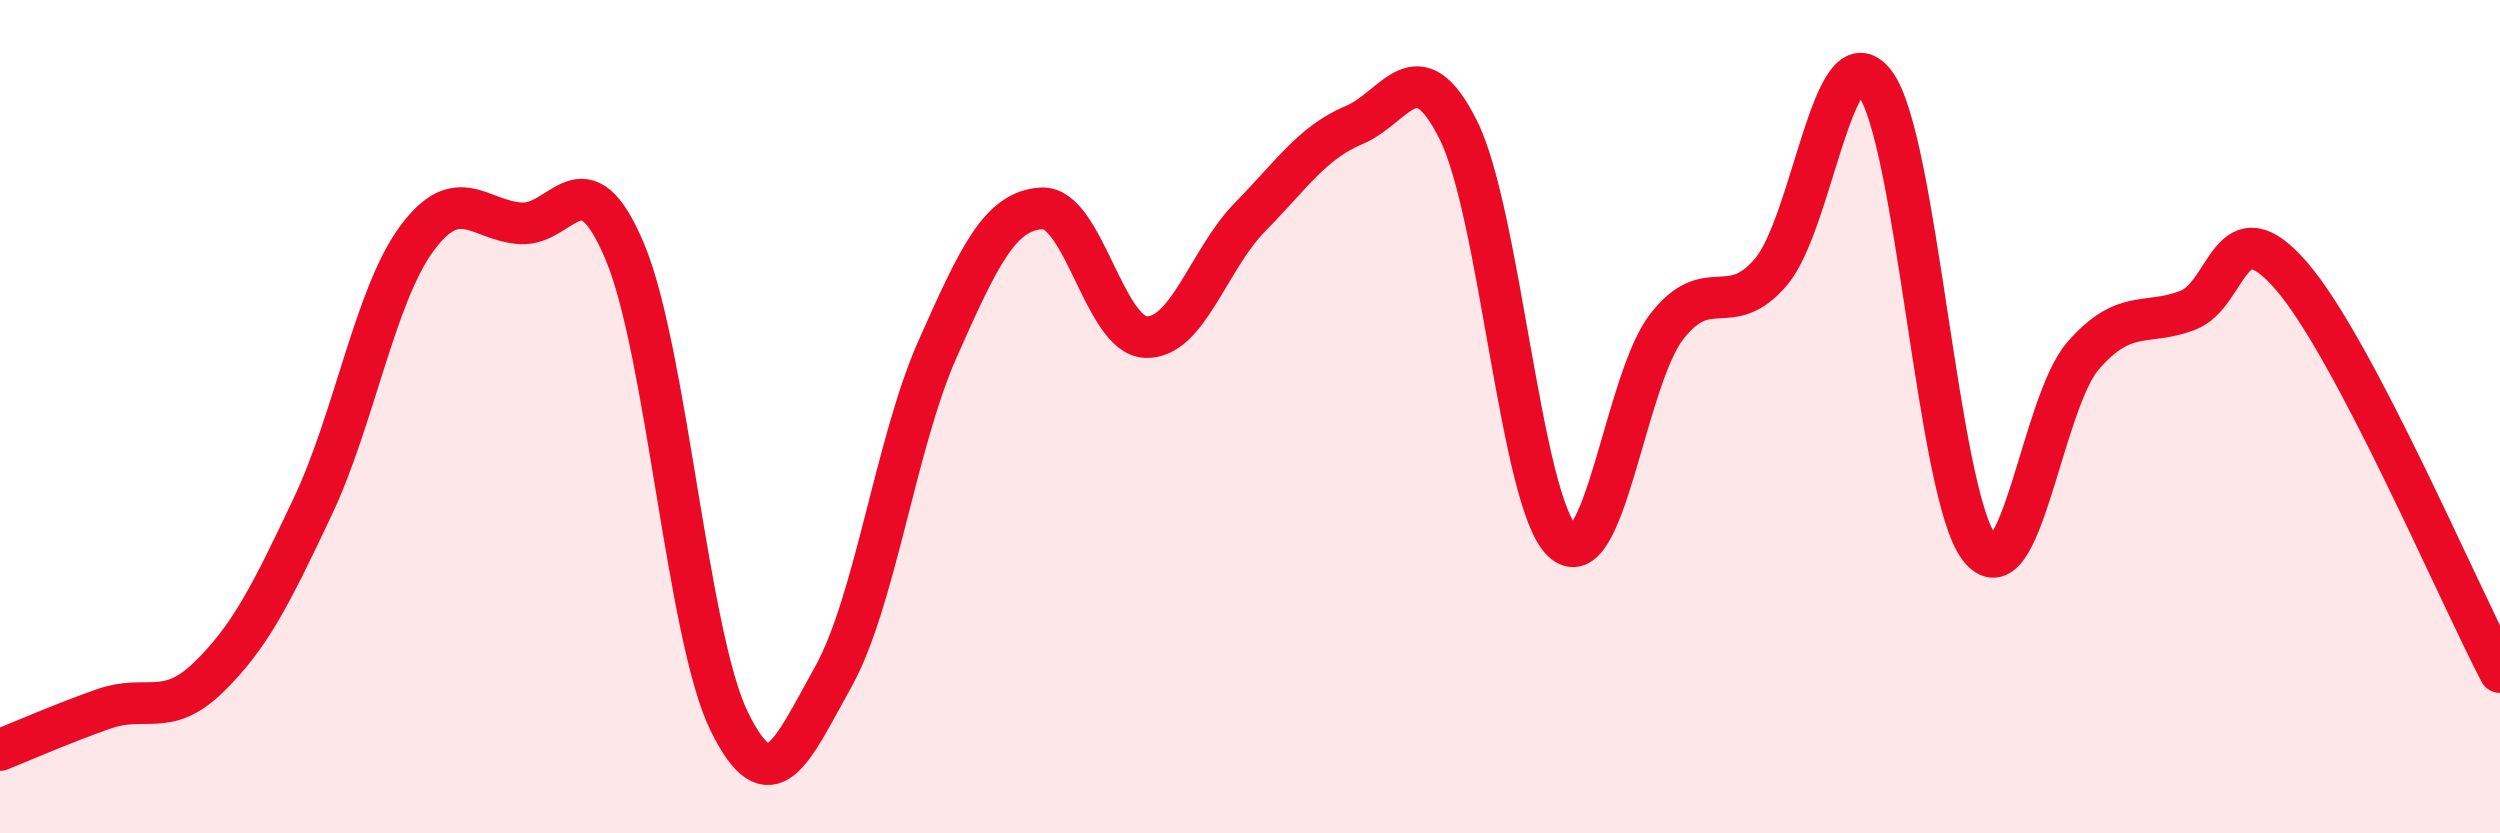 
    <svg width="60" height="20" viewBox="0 0 60 20" xmlns="http://www.w3.org/2000/svg">
      <path
        d="M 0,18 C 0.5,17.8 1.5,17.36 2.5,17.01 C 3.5,16.66 4,17.23 5,16.26 C 6,15.29 6.5,14.28 7.5,12.17 C 8.5,10.06 9,7.09 10,5.73 C 11,4.37 11.5,5.3 12.5,5.36 C 13.5,5.42 14,3.66 15,6.05 C 16,8.44 16.5,15.27 17.5,17.31 C 18.5,19.35 19,18.03 20,16.24 C 21,14.45 21.5,10.63 22.5,8.38 C 23.5,6.13 24,5.06 25,5 C 26,4.94 26.5,8.05 27.5,8.09 C 28.5,8.13 29,6.23 30,5.21 C 31,4.19 31.5,3.42 32.5,3 C 33.5,2.58 34,1.12 35,3.12 C 36,5.12 36.5,12.05 37.5,12.99 C 38.5,13.93 39,9.13 40,7.84 C 41,6.55 41.5,7.7 42.5,6.53 C 43.5,5.36 44,0.68 45,2 C 46,3.32 46.5,11.83 47.5,13.14 C 48.5,14.45 49,9.67 50,8.53 C 51,7.39 51.5,7.83 52.5,7.45 C 53.5,7.07 53.5,4.89 55,6.63 C 56.5,8.37 59,14.23 60,16.13L60 20L0 20Z"
        fill="#EB0A25"
        opacity="0.1"
        stroke-linecap="round"
        stroke-linejoin="round"
      />
      <path
        d="M 0,18 C 0.5,17.8 1.5,17.36 2.5,17.01 C 3.5,16.66 4,17.23 5,16.26 C 6,15.29 6.5,14.28 7.5,12.17 C 8.5,10.06 9,7.09 10,5.73 C 11,4.37 11.5,5.3 12.5,5.36 C 13.5,5.42 14,3.66 15,6.05 C 16,8.44 16.5,15.27 17.5,17.31 C 18.5,19.35 19,18.03 20,16.24 C 21,14.45 21.5,10.63 22.5,8.38 C 23.5,6.13 24,5.06 25,5 C 26,4.94 26.5,8.05 27.5,8.09 C 28.5,8.13 29,6.23 30,5.21 C 31,4.19 31.5,3.42 32.5,3 C 33.5,2.58 34,1.12 35,3.12 C 36,5.12 36.5,12.05 37.5,12.99 C 38.5,13.93 39,9.13 40,7.84 C 41,6.55 41.5,7.7 42.5,6.53 C 43.5,5.36 44,0.68 45,2 C 46,3.32 46.5,11.83 47.5,13.14 C 48.5,14.45 49,9.67 50,8.53 C 51,7.39 51.5,7.83 52.5,7.45 C 53.5,7.07 53.5,4.89 55,6.63 C 56.5,8.37 59,14.23 60,16.13"
        stroke="#EB0A25"
        stroke-width="1"
        fill="none"
        stroke-linecap="round"
        stroke-linejoin="round"
      />
    </svg>
  